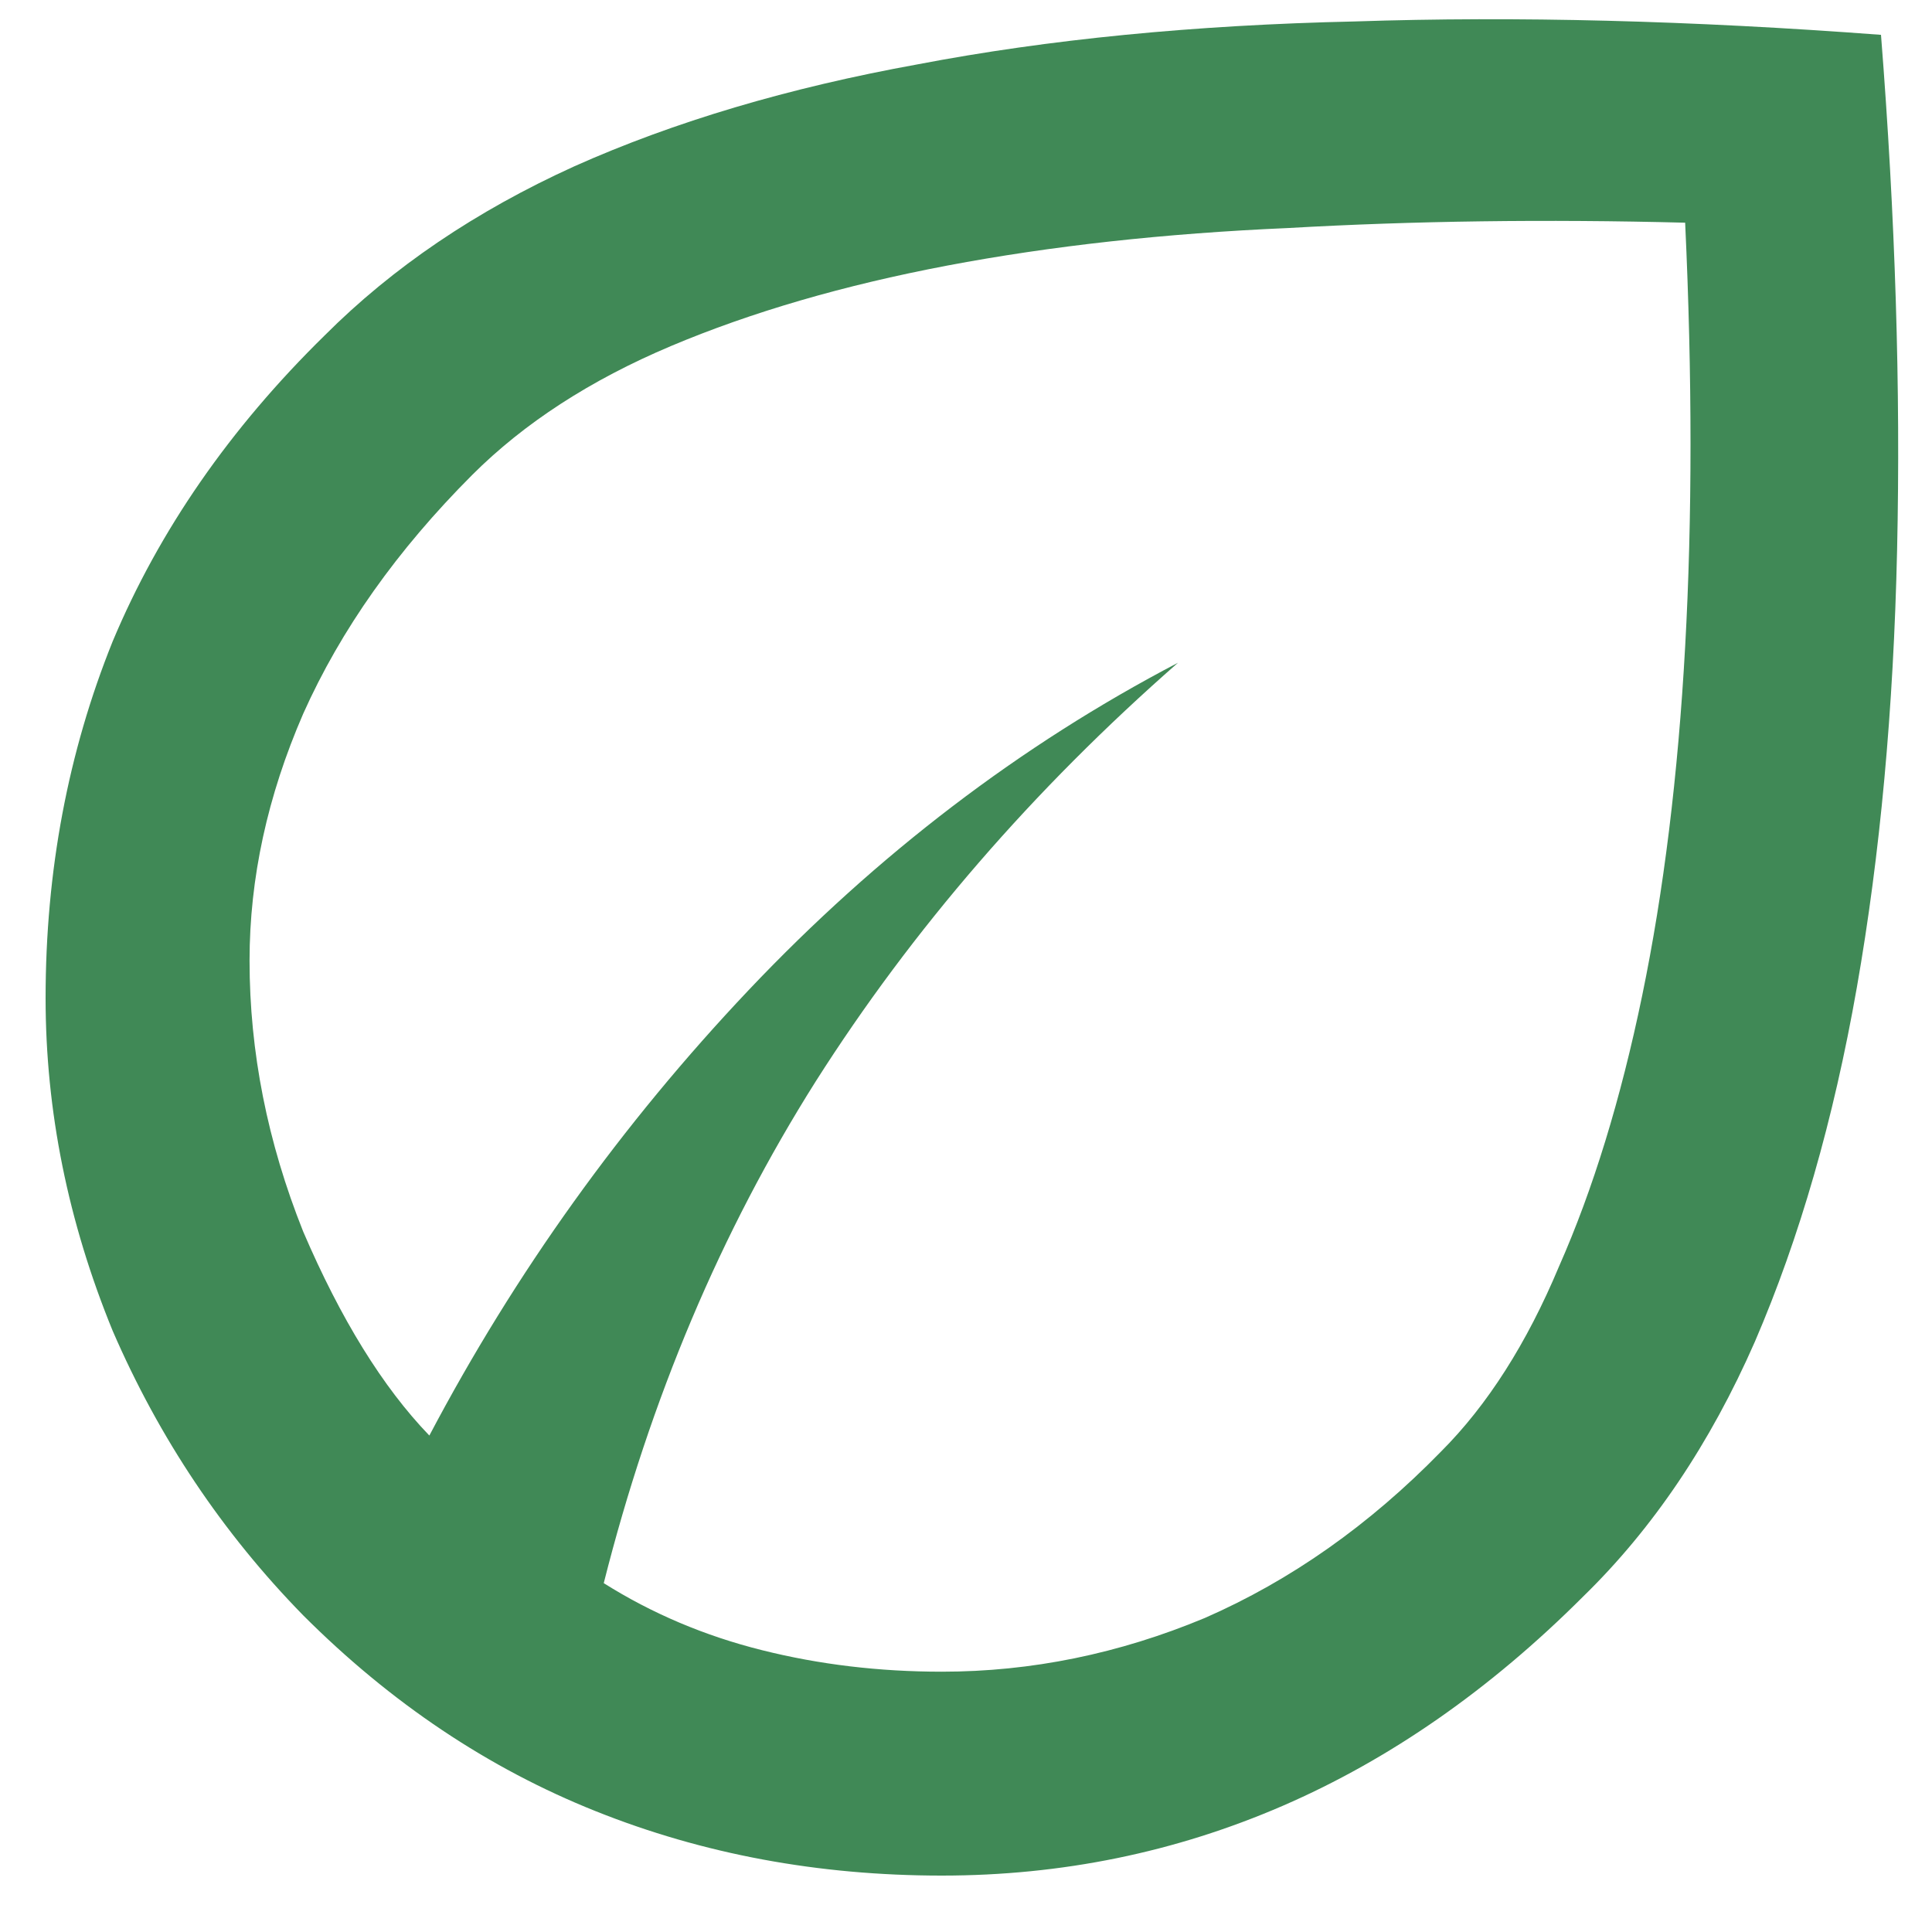 <svg width="30" height="30" viewBox="0 0 30 30" fill="none" xmlns="http://www.w3.org/2000/svg">
<path d="M4.708 25.083C3.458 23.805 2.472 22.333 1.75 20.666C1.056 18.972 0.708 17.249 0.708 15.499C0.708 13.527 1.056 11.68 1.75 9.958C2.472 8.236 3.569 6.652 5.042 5.208C6.097 4.152 7.389 3.277 8.917 2.583C10.472 1.888 12.25 1.361 14.25 0.999C16.278 0.611 18.542 0.388 21.042 0.333C23.542 0.249 26.264 0.319 29.208 0.541C29.431 3.374 29.514 6.041 29.458 8.541C29.403 11.013 29.194 13.277 28.833 15.333C28.472 17.388 27.944 19.222 27.25 20.833C26.556 22.416 25.667 23.735 24.583 24.791C23.139 26.235 21.583 27.319 19.917 28.041C18.25 28.763 16.486 29.124 14.625 29.124C12.708 29.124 10.917 28.791 9.25 28.124C7.583 27.458 6.069 26.444 4.708 25.083ZM9.375 24.583C10.125 25.055 10.944 25.402 11.833 25.624C12.722 25.847 13.653 25.958 14.625 25.958C16.014 25.958 17.375 25.68 18.708 25.124C20.042 24.541 21.264 23.68 22.375 22.541C23.097 21.819 23.708 20.86 24.208 19.666C24.736 18.472 25.167 17.069 25.5 15.458C25.833 13.847 26.056 12.041 26.167 10.041C26.278 8.041 26.278 5.847 26.167 3.458C24 3.402 21.944 3.43 20 3.541C18.083 3.624 16.319 3.819 14.708 4.124C13.097 4.43 11.667 4.847 10.417 5.374C9.167 5.902 8.139 6.569 7.333 7.374C6.167 8.541 5.292 9.777 4.708 11.083C4.153 12.361 3.875 13.638 3.875 14.916C3.875 16.333 4.153 17.735 4.708 19.124C5.292 20.485 5.944 21.541 6.667 22.291C8 19.763 9.653 17.458 11.625 15.374C13.625 13.263 15.847 11.569 18.292 10.291C16.042 12.263 14.167 14.43 12.667 16.791C11.194 19.124 10.097 21.722 9.375 24.583Z" fill="#408956"/>
</svg>

